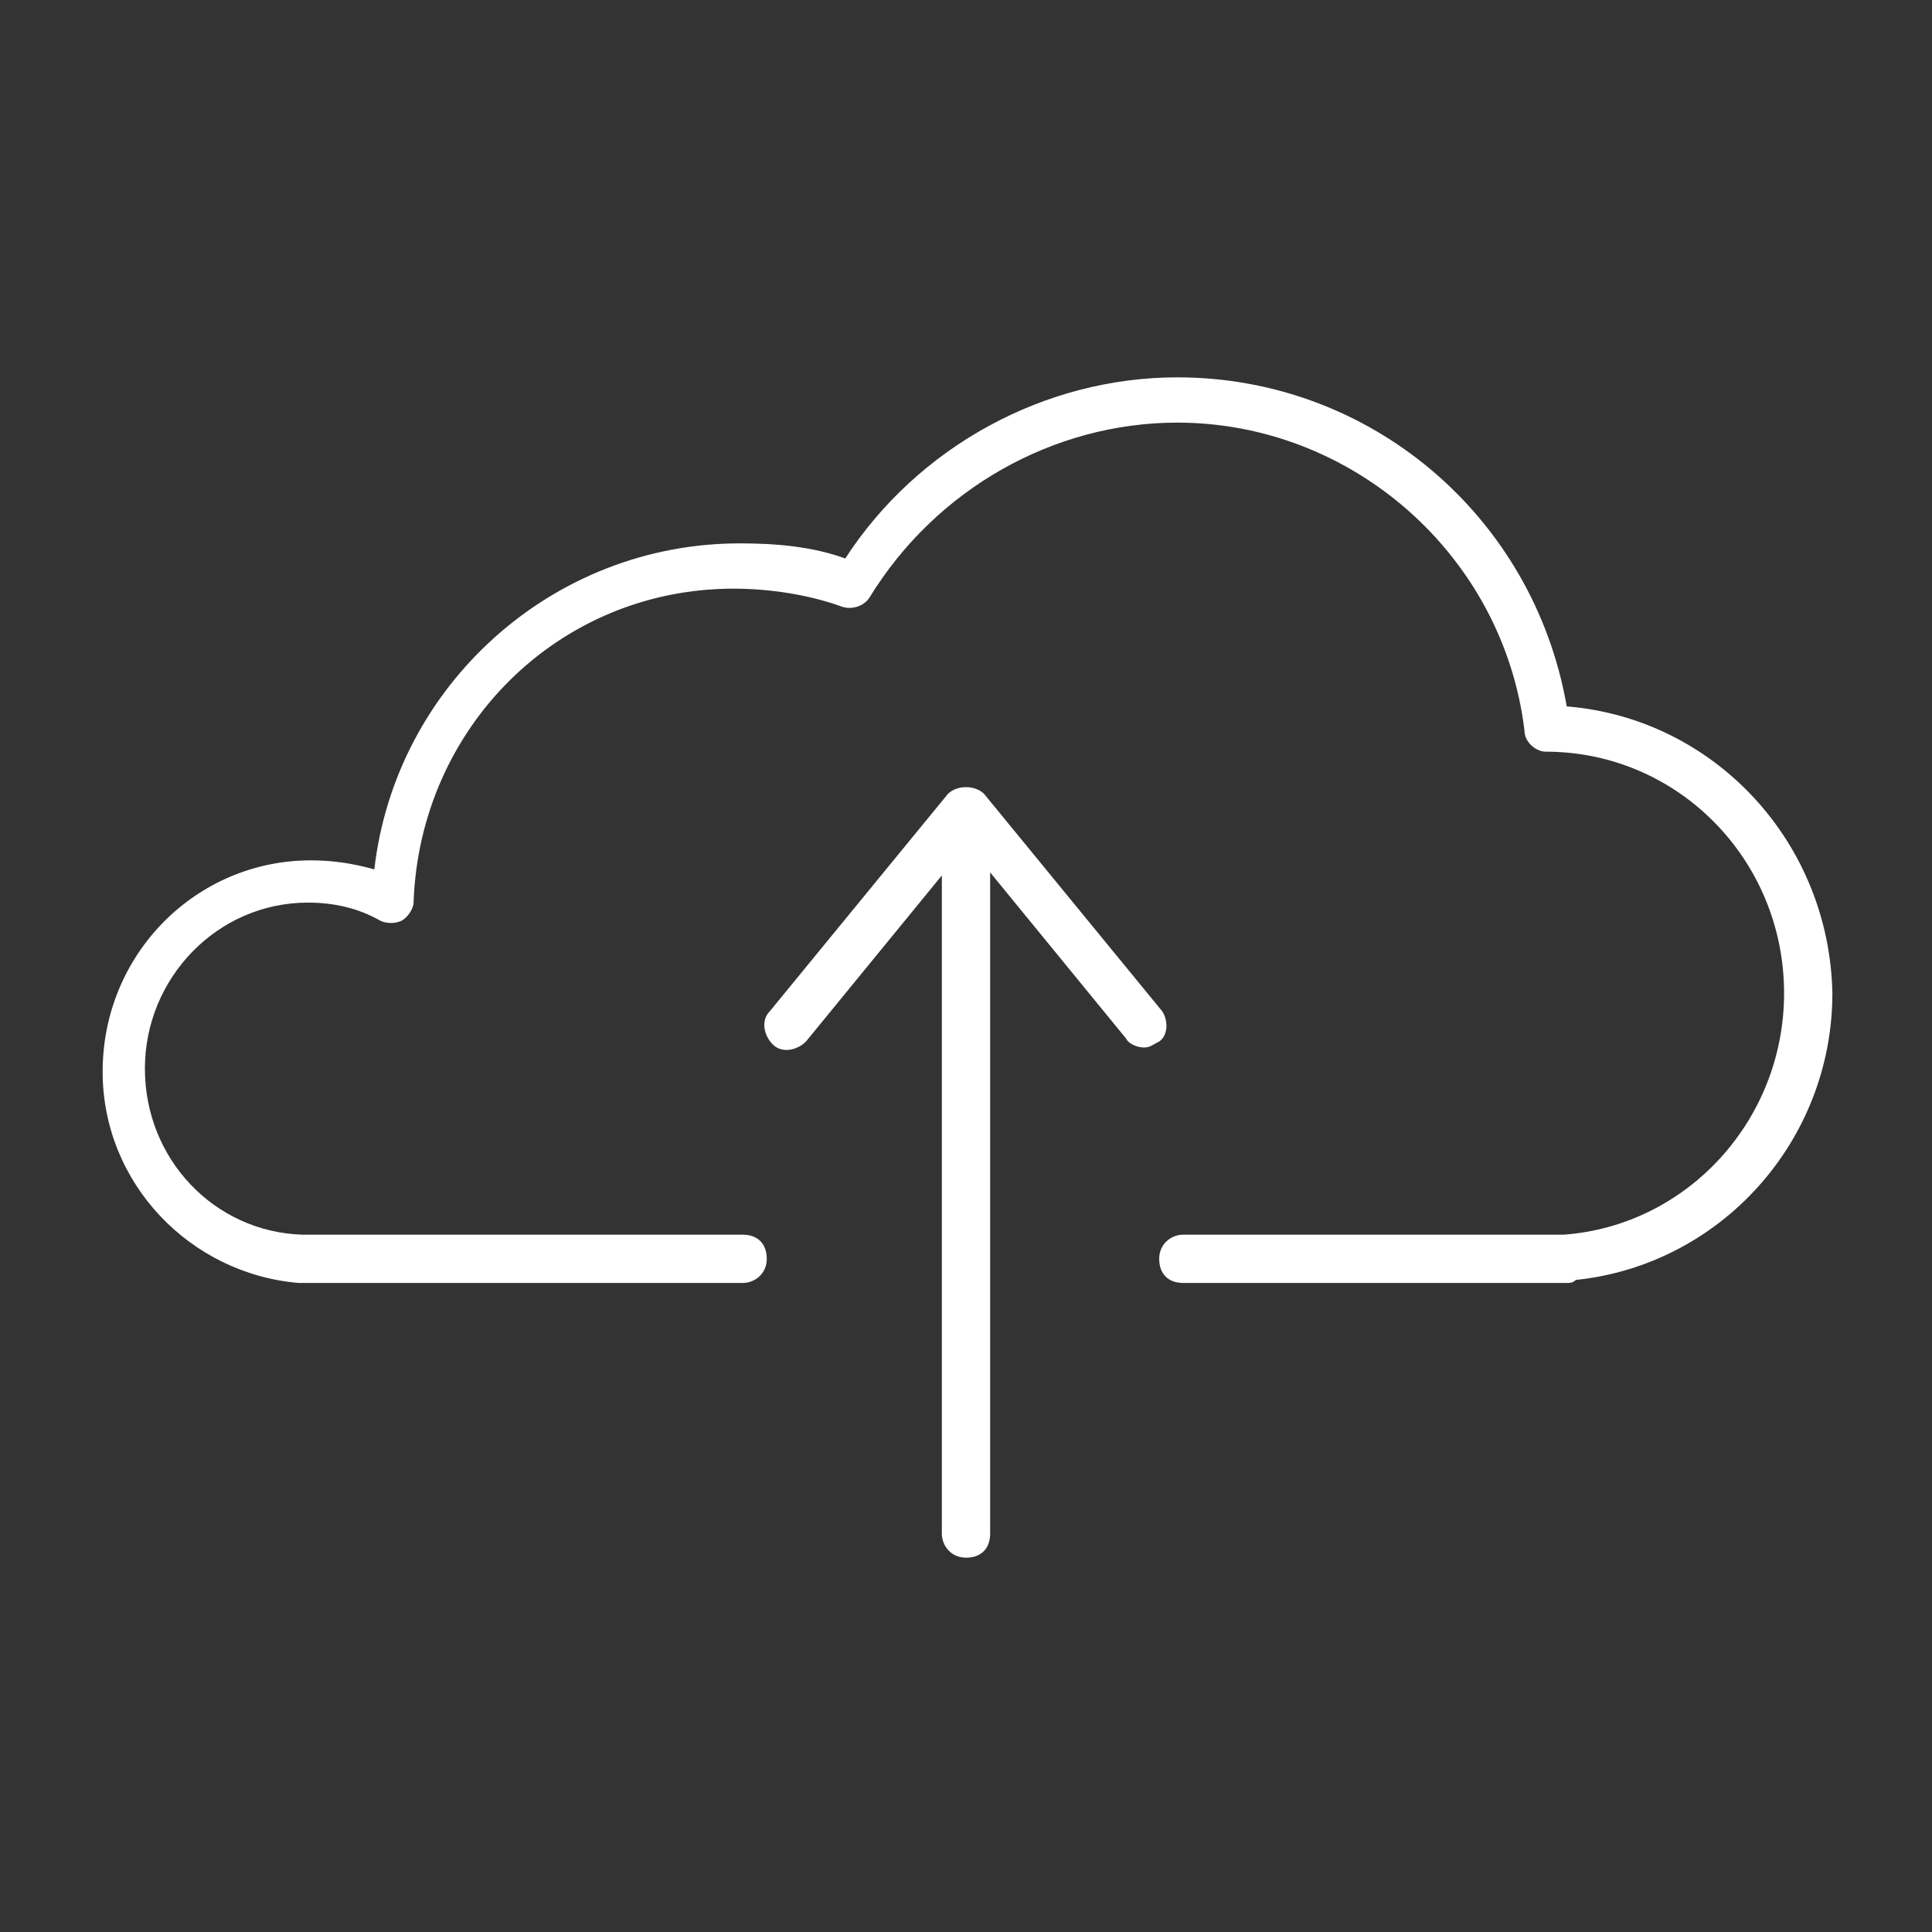 <?xml version="1.0" encoding="utf-8"?>
<!-- Generator: Adobe Illustrator 25.2.3, SVG Export Plug-In . SVG Version: 6.00 Build 0)  -->
<svg version="1.1" id="Layer_1" xmlns="http://www.w3.org/2000/svg" xmlns:xlink="http://www.w3.org/1999/xlink" x="0px" y="0px"
	 viewBox="0 0 64 64" style="enable-background:new 0 0 64 64;" xml:space="preserve">
<rect x="0" y="0" width="64" height="64" fill="#333333" stroke="none"/>
<style type="text/css">
	.st0{fill:#FFFFFF;}
</style>
<g>
	<path class="st0" d="M51.9,23.4c-1.1-6.3-6.5-10.9-12.9-10.9c-4.4,0-8.6,2.3-11,6c-1.1-0.4-2.3-0.5-3.5-0.5
		c-6.2,0-11.4,4.7-12.1,10.8c-0.7-0.2-1.4-0.3-2.1-0.3c-3.8,0-6.9,3.1-6.9,7c0,3.7,2.9,6.7,6.5,7c0,0,0.1,0,0.1,0h14.6
		c0.4,0,0.8-0.3,0.8-0.8s-0.3-0.8-0.8-0.8H10.1c0,0,0,0-0.1,0c-2.9-0.1-5.2-2.5-5.2-5.5c0-3,2.4-5.5,5.4-5.5c0.9,0,1.7,0.2,2.4,0.6
		c0.2,0.1,0.5,0.1,0.7,0c0.2-0.1,0.4-0.4,0.4-0.6c0.2-5.8,4.8-10.4,10.6-10.4c1.2,0,2.5,0.2,3.6,0.6c0.3,0.1,0.7,0,0.9-0.3
		C31,16.2,34.9,14,39,14c5.8,0,10.8,4.4,11.5,10.2c0,0.4,0.4,0.7,0.7,0.7c4.4,0,7.9,3.6,7.9,8c0,4.2-3.2,7.7-7.3,8
		c-0.1,0-0.1,0-0.1,0H39.2c-0.4,0-0.8,0.3-0.8,0.8s0.3,0.8,0.8,0.8h12.7c0.1,0,0.2,0,0.3-0.1c4.8-0.5,8.5-4.6,8.5-9.5
		C60.6,27.9,56.8,23.8,51.9,23.4z"/>
	<path class="st0" d="M38.5,33.5l-5.9-7.2c-0.3-0.3-0.9-0.3-1.2,0l-5.9,7.2c-0.3,0.3-0.2,0.8,0.1,1.1c0.3,0.3,0.8,0.2,1.1-0.1
		l4.5-5.5v21.8c0,0.4,0.3,0.8,0.8,0.8s0.8-0.3,0.8-0.8V28.9l4.5,5.5c0.1,0.2,0.4,0.3,0.6,0.3c0.2,0,0.3-0.1,0.5-0.2
		C38.7,34.3,38.7,33.8,38.5,33.5z"/>
</g>
</svg>
